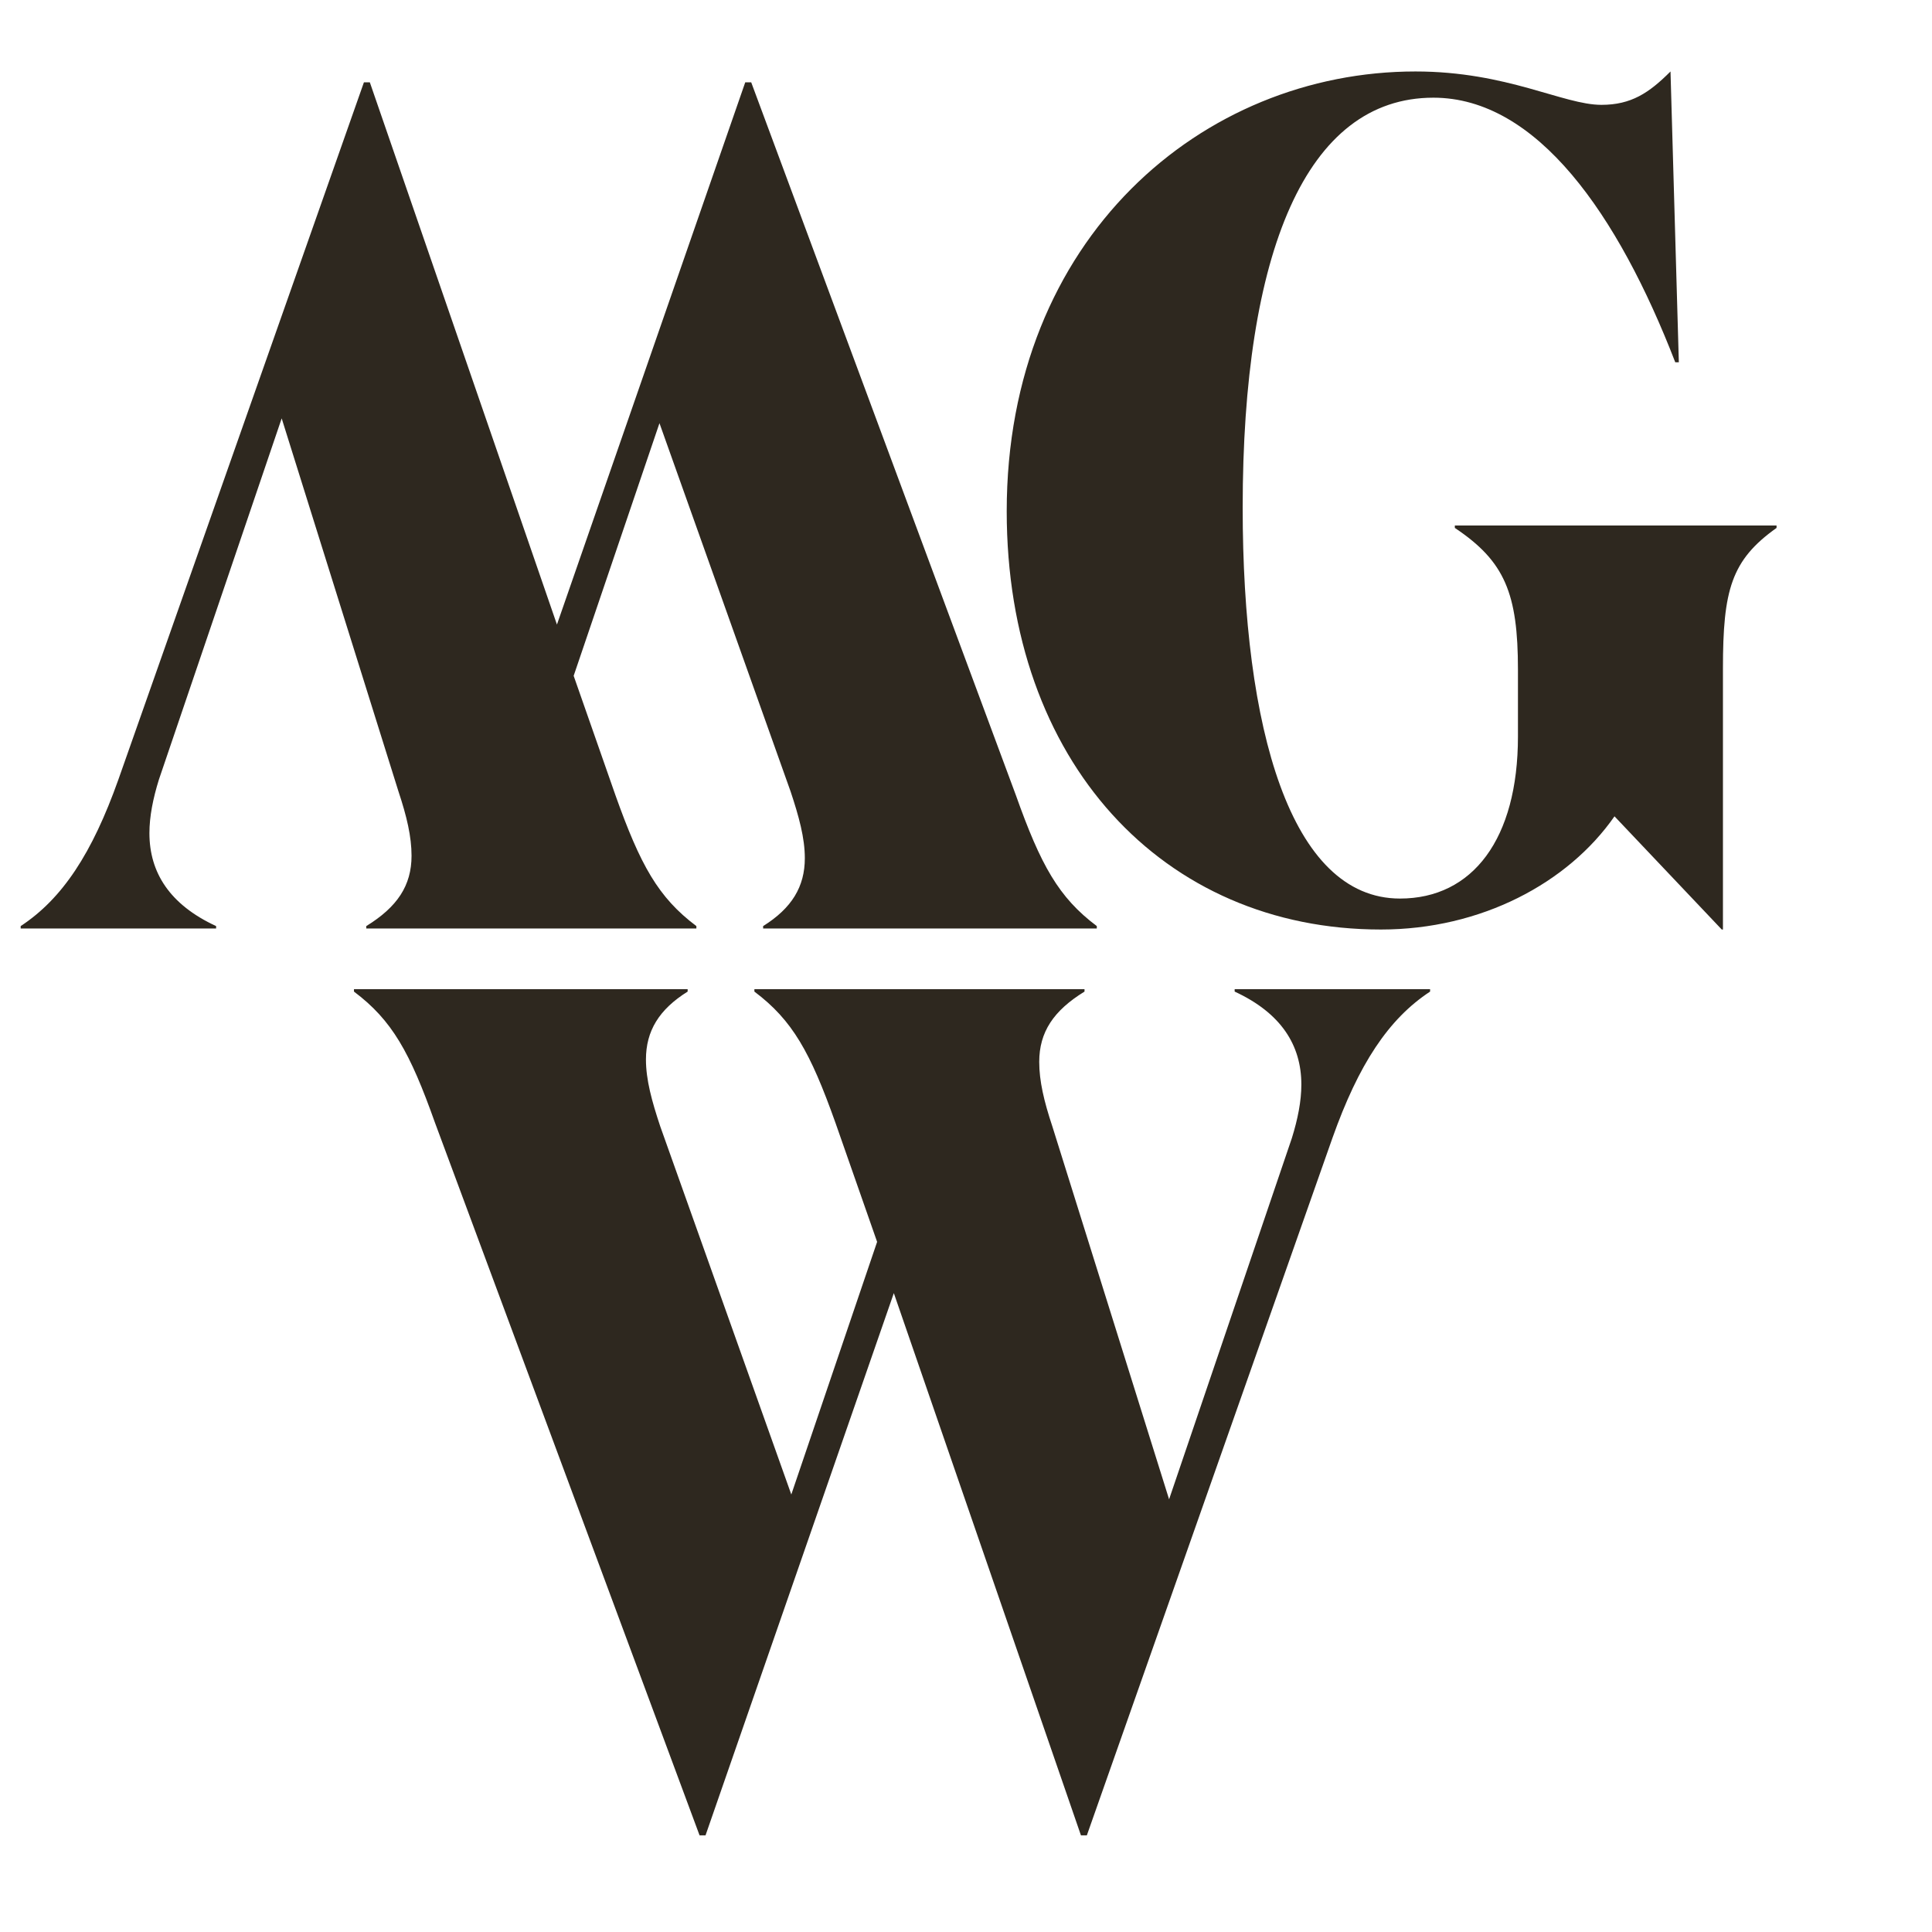 <svg xmlns="http://www.w3.org/2000/svg" xmlns:xlink="http://www.w3.org/1999/xlink" width="180" zoomAndPan="magnify" viewBox="0 0 135 135" height="180" preserveAspectRatio="xMidYMid meet" version="1.0"><defs><g/></defs><g fill="#2e281f" fill-opacity="1"><g transform="translate(76.308, 6.586)"><g><path d="M -50.465 -0.832 L -50.879 -0.832 L -68.035 47.883 C -69.867 53.043 -71.949 56.211 -74.863 58.125 L -74.863 58.293 L -61.207 58.293 L -61.207 58.125 C -64.453 56.625 -65.867 54.379 -65.867 51.629 C -65.867 50.465 -65.617 49.215 -65.203 47.883 L -56.625 22.648 L -48.465 48.715 C -47.883 50.465 -47.551 51.879 -47.551 53.211 C -47.551 55.293 -48.547 56.793 -50.715 58.125 L -50.715 58.293 L -27.648 58.293 L -27.648 58.125 C -30.312 56.125 -31.559 53.879 -33.309 48.965 L -36.223 40.637 L -30.227 22.984 L -21.066 48.715 C -20.484 50.465 -20.07 51.961 -20.07 53.379 C -20.07 55.375 -20.984 56.875 -22.984 58.125 L -22.984 58.293 L 0.332 58.293 L 0.332 58.125 C -2.332 56.125 -3.582 53.879 -5.328 48.965 L -23.816 -0.832 L -24.234 -0.832 L -37.391 37.055 Z M -50.465 -0.832 "/></g></g></g><g fill="#2e281f" fill-opacity="1"><g transform="translate(68.513, 64.119)"><g><path d="M 31.645 -57.293 C 38.887 -57.293 44.551 -49.133 48.547 -38.805 L 48.797 -38.805 L 48.215 -59.125 C 46.715 -57.625 45.469 -56.793 43.387 -56.793 C 40.719 -56.793 36.805 -59.125 30.395 -59.125 C 15.488 -59.125 1.832 -47.465 1.832 -28.395 C 1.832 -10.91 12.742 0.832 27.98 0.832 C 34.977 0.832 41.055 -2.414 44.301 -7.078 L 51.797 0.832 L 51.879 0.832 L 51.879 -17.402 C 51.879 -22.898 52.461 -24.98 55.625 -27.23 L 55.625 -27.398 L 33.145 -27.398 L 33.145 -27.23 C 36.641 -24.898 37.555 -22.648 37.555 -17.32 L 37.555 -12.656 C 37.555 -5.496 34.391 -1.332 29.312 -1.332 C 21.652 -1.332 18.32 -13.242 18.32 -28.645 C 18.32 -46.465 22.734 -57.293 31.645 -57.293 Z M 31.645 -57.293 "/></g></g></g><g fill="#2e281f" fill-opacity="1"><g transform="translate(25.066, 127.413)"><g><path d="M 50.465 0.832 L 50.879 0.832 L 68.035 -47.883 C 69.867 -53.043 71.949 -56.211 74.863 -58.125 L 74.863 -58.293 L 61.207 -58.293 L 61.207 -58.125 C 64.453 -56.625 65.867 -54.379 65.867 -51.629 C 65.867 -50.465 65.617 -49.215 65.203 -47.883 L 56.625 -22.648 L 48.465 -48.715 C 47.883 -50.465 47.551 -51.879 47.551 -53.211 C 47.551 -55.293 48.547 -56.793 50.715 -58.125 L 50.715 -58.293 L 27.648 -58.293 L 27.648 -58.125 C 30.312 -56.125 31.559 -53.879 33.309 -48.965 L 36.223 -40.637 L 30.227 -22.984 L 21.066 -48.715 C 20.484 -50.465 20.07 -51.961 20.07 -53.379 C 20.07 -55.375 20.984 -56.875 22.984 -58.125 L 22.984 -58.293 L -0.332 -58.293 L -0.332 -58.125 C 2.332 -56.125 3.582 -53.879 5.328 -48.965 L 23.816 0.832 L 24.234 0.832 L 37.391 -37.055 Z M 50.465 0.832 "/></g></g></g></svg>